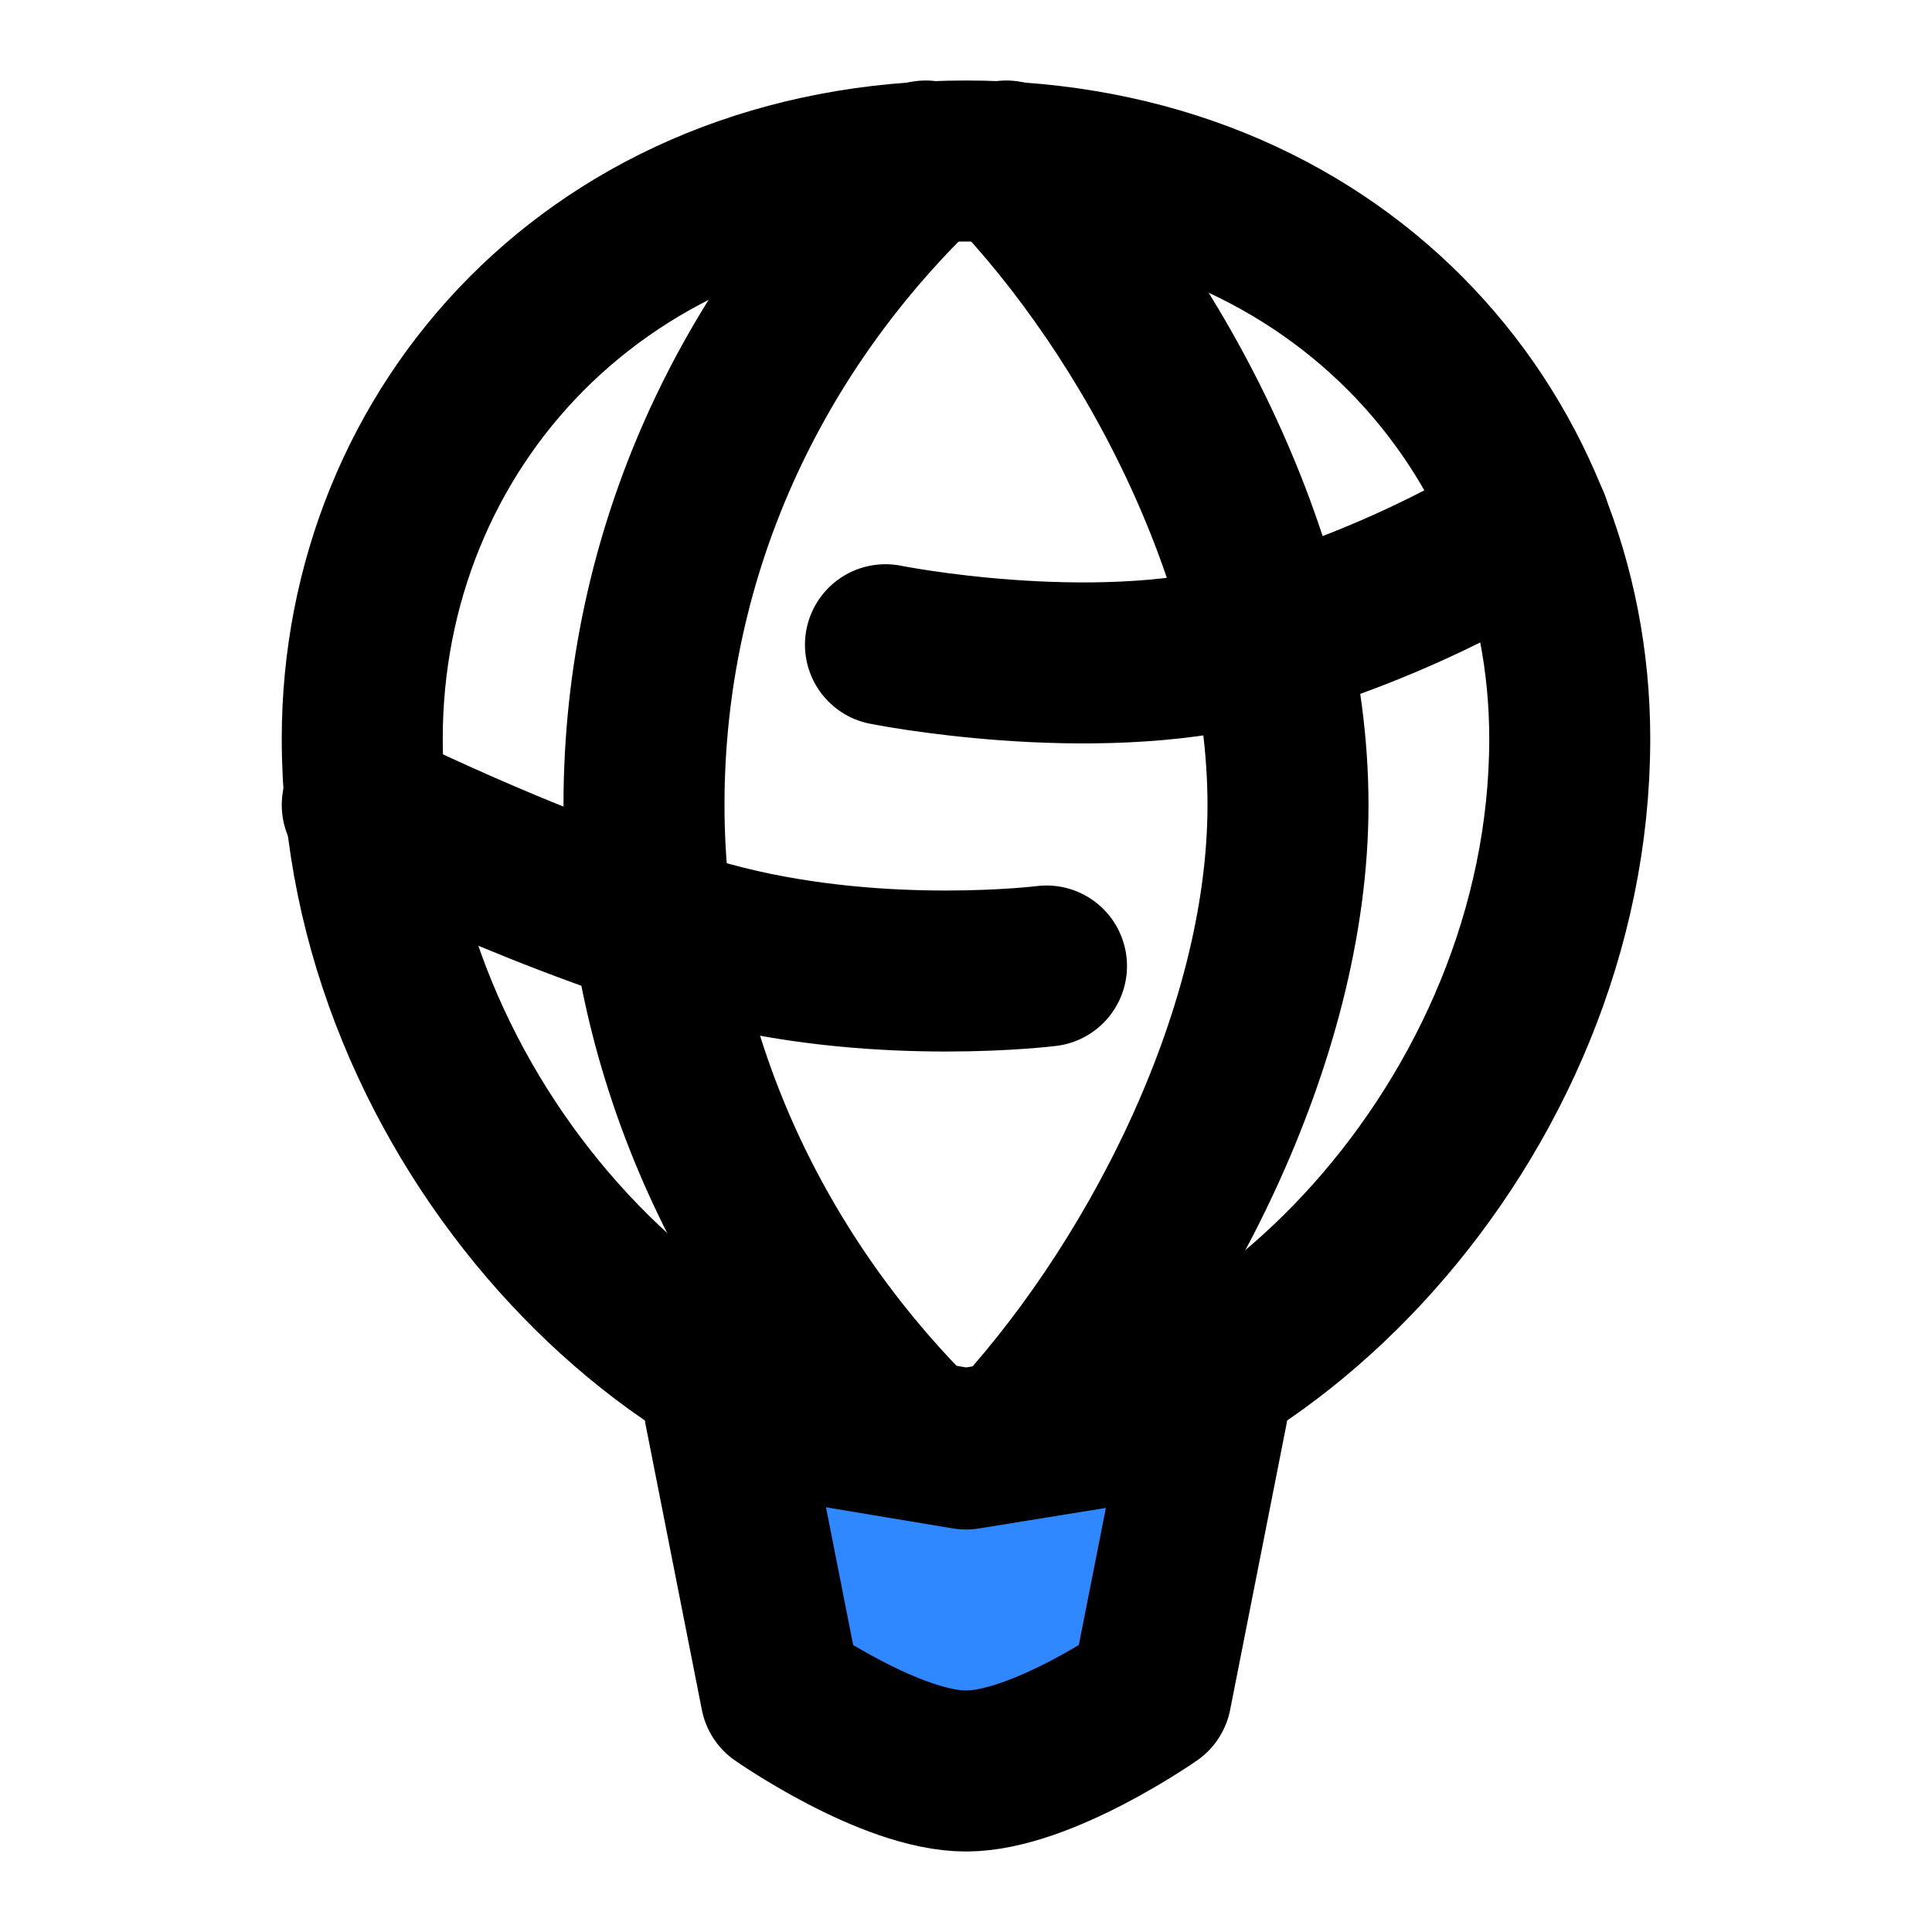 <?xml version="1.0" encoding="utf-8"?><!-- Uploaded to: SVG Repo, www.svgrepo.com, Generator: SVG Repo Mixer Tools -->
<svg width="800px" height="800px" viewBox="0 0 48 48" fill="none" xmlns="http://www.w3.org/2000/svg">
<path d="M39 18.352C39 27.855 31 36 24 36C17 36 9 27.855 9 18.352C9 10.654 14.893 4 24 4C33.107 4 39 10.654 39 18.352Z" stroke="#000000" stroke-width="4" stroke-linecap="round" stroke-linejoin="round"/>
<path d="M25 4C28.7 7.819 32 14.12 32 20C32 25.807 28.62 32.192 25 36" stroke="#000000" stroke-width="4" stroke-miterlimit="2" stroke-linecap="round" stroke-linejoin="round"/>
<path d="M23 4C18.683 8.087 16 13.706 16 20C16 26.215 18.777 31.924 23 36" stroke="#000000" stroke-width="4" stroke-miterlimit="2" stroke-linecap="round" stroke-linejoin="round"/>
<path d="M21.999 16.018C21.999 16.018 27.065 17.035 31 16.018C34.935 15 37.999 13 37.999 13" stroke="#000000" stroke-width="4" stroke-linecap="round" stroke-linejoin="round"/>
<path d="M9 20C9 20 14 22.5 18 23.5C22 24.5 26 24 26 24" stroke="#000000" stroke-width="4" stroke-linecap="round" stroke-linejoin="round"/>
<path d="M18 35L19.4 42.095C19.4 42.095 22.125 44 24 44C25.875 44 28.6 42.095 28.6 42.095L29.994 35.03L24 36L18 35Z" fill="#2F88FF"/>
<path d="M30 35L29.994 35.03M29.994 35.03L28.6 42.095C28.6 42.095 25.875 44 24 44C22.125 44 19.4 42.095 19.4 42.095L18 35L24 36L29.994 35.03Z" stroke="#000000" stroke-width="4" stroke-linecap="round" stroke-linejoin="round"/>
</svg>